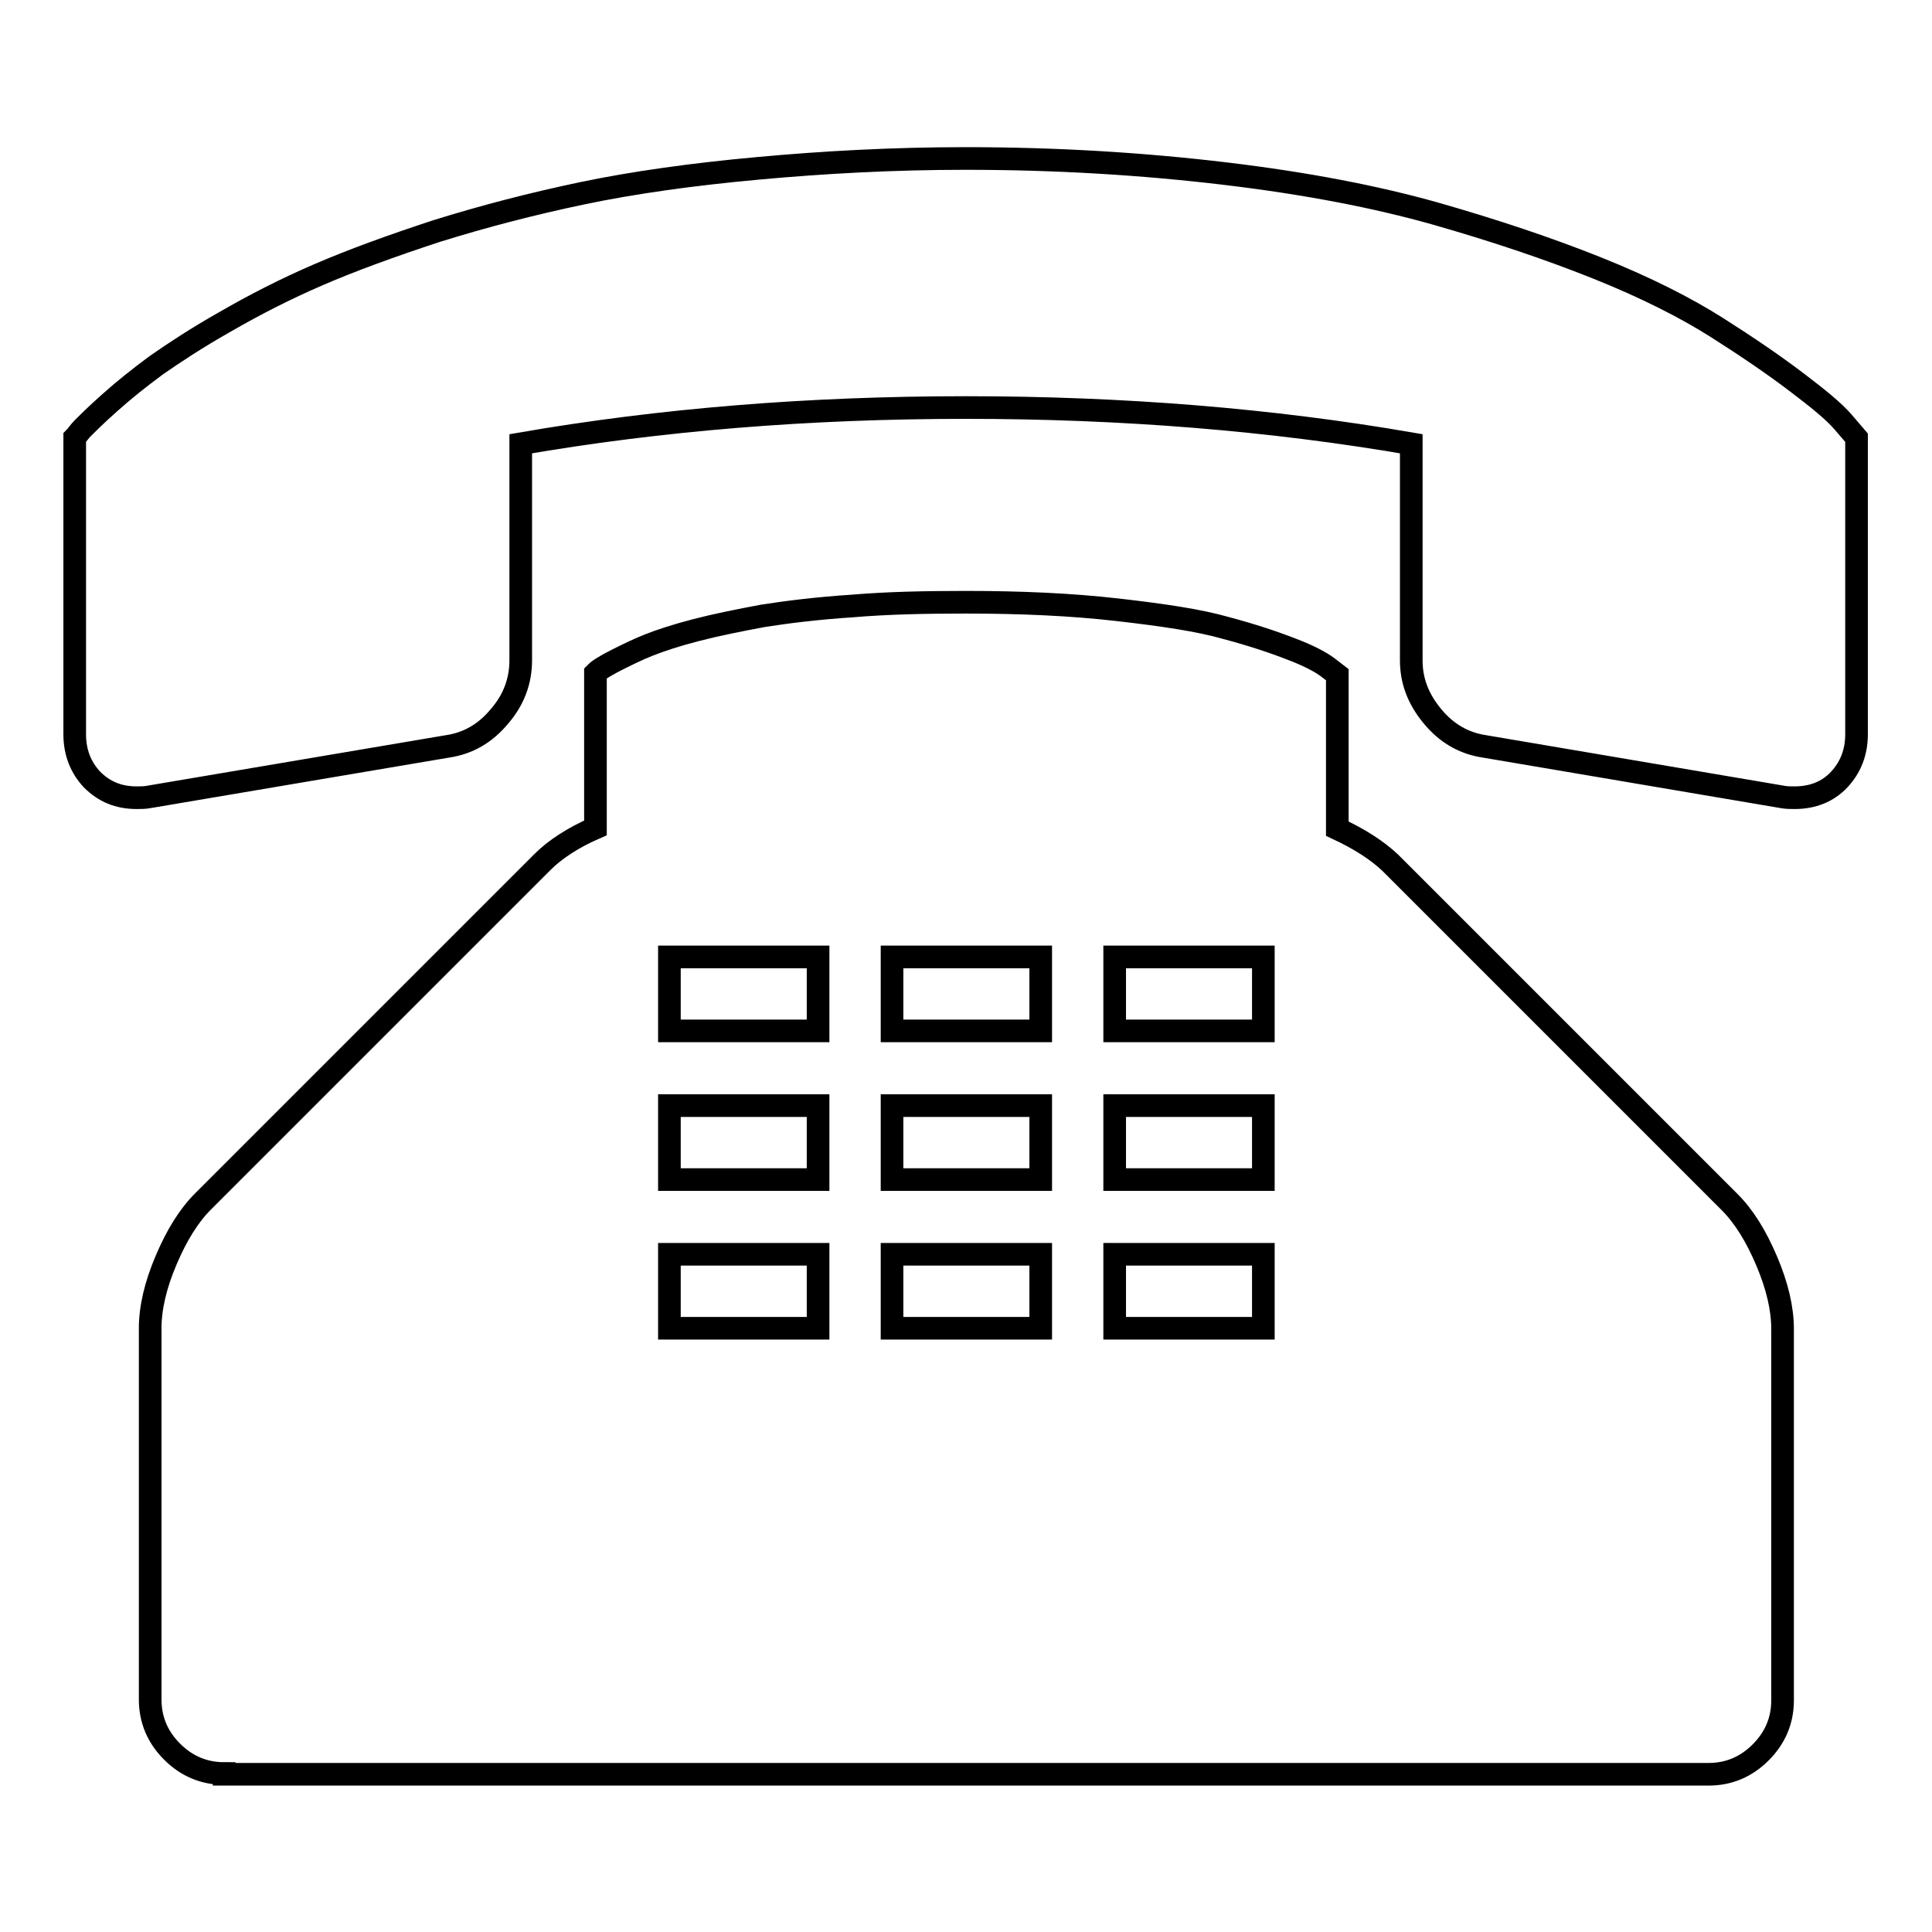 <?xml version="1.0" encoding="utf-8"?>
<!-- Svg Vector Icons : http://www.onlinewebfonts.com/icon -->
<!DOCTYPE svg PUBLIC "-//W3C//DTD SVG 1.1//EN" "http://www.w3.org/Graphics/SVG/1.1/DTD/svg11.dtd">
<svg version="1.1" xmlns="http://www.w3.org/2000/svg" xmlns:xlink="http://www.w3.org/1999/xlink" x="0px" y="0px" viewBox="0 0 256 256" enable-background="new 0 0 256 256" xml:space="preserve">
<g><g><g><path stroke-width="3" fill-opacity="0" stroke="#000000"  d="M19.7,105.6c-0.5,0.1-1.1,0.1-1.6,0.1c-2.4,0-4.3-0.8-5.9-2.4c-1.5-1.6-2.3-3.6-2.3-6V58c0.3-0.3,0.6-0.8,1.1-1.3s1.7-1.7,3.5-3.3c1.9-1.7,3.9-3.3,6.2-5c2.3-1.6,5.3-3.6,9.2-5.8c3.8-2.2,7.9-4.3,12.3-6.2c4.4-1.9,9.6-3.8,15.7-5.8c6.1-1.9,12.6-3.6,19.3-5c6.7-1.4,14.5-2.5,23.3-3.3c8.7-0.8,17.9-1.3,27.4-1.3c12.1,0,23.5,0.7,34.4,2c10.9,1.3,20.1,3.1,27.9,5.3c7.7,2.2,14.9,4.6,21.4,7.2c6.5,2.6,11.8,5.3,15.9,7.9c4.1,2.6,7.6,5,10.5,7.2c2.9,2.2,5,3.9,6.2,5.3L246,58v39.3c0,2.4-0.8,4.4-2.3,6c-1.5,1.6-3.5,2.4-5.9,2.4c-0.5,0-1.1,0-1.6-0.1l-39.5-6.7c-2.7-0.4-5-1.7-6.9-4s-2.8-4.7-2.8-7.4V58.8c-18.5-3.2-38.2-4.8-59-4.8c-20.9,0-40.5,1.6-59,4.8v28.7c0,2.7-0.9,5.2-2.8,7.4c-1.9,2.3-4.2,3.6-6.9,4L19.7,105.6z M29.7,235c-2.7,0-5-1-6.9-2.9c-1.9-1.9-2.9-4.2-2.9-6.9V176c0-2.7,0.7-5.7,2.1-9c1.4-3.3,3-5.9,4.9-7.8l45-45c1.6-1.6,4-3.2,7-4.5V89.2c0.1-0.1,0.3-0.3,0.6-0.5c0.3-0.2,1.1-0.7,2.3-1.3s2.6-1.3,4.1-1.9c1.5-0.6,3.6-1.3,6.3-2c2.7-0.7,5.7-1.3,8.9-1.9c3.2-0.5,7.2-1,11.8-1.3c4.7-0.4,9.7-0.5,15.1-0.5c7.3,0,14,0.3,20.1,1s10.8,1.4,14.3,2.4c3.4,0.9,6.4,1.9,8.7,2.8c2.4,0.9,4,1.8,4.8,2.4l1.3,1v20.4c3,1.4,5.3,2.9,7,4.5l45,45c1.9,1.9,3.5,4.5,4.9,7.8c1.4,3.3,2.1,6.3,2.1,9v49.2c0,2.7-1,5-2.9,6.9c-1.9,1.9-4.2,2.9-6.9,2.9H29.7z M88.7,136.6h19.7v-9.8H88.7V136.6z M118.2,136.6h19.7v-9.8h-19.7V136.6z M147.7,136.6h19.7v-9.8h-19.7V136.6z M88.7,156.3h19.7v-9.8H88.7V156.3z M118.2,156.3h19.7v-9.8h-19.7V156.3z M147.7,156.3h19.7v-9.8h-19.7V156.3z M88.7,176h19.7v-9.8H88.7V176z M118.2,176h19.7v-9.8h-19.7V176z M147.7,176h19.7v-9.8h-19.7V176z"/></g></g></g>
</svg>